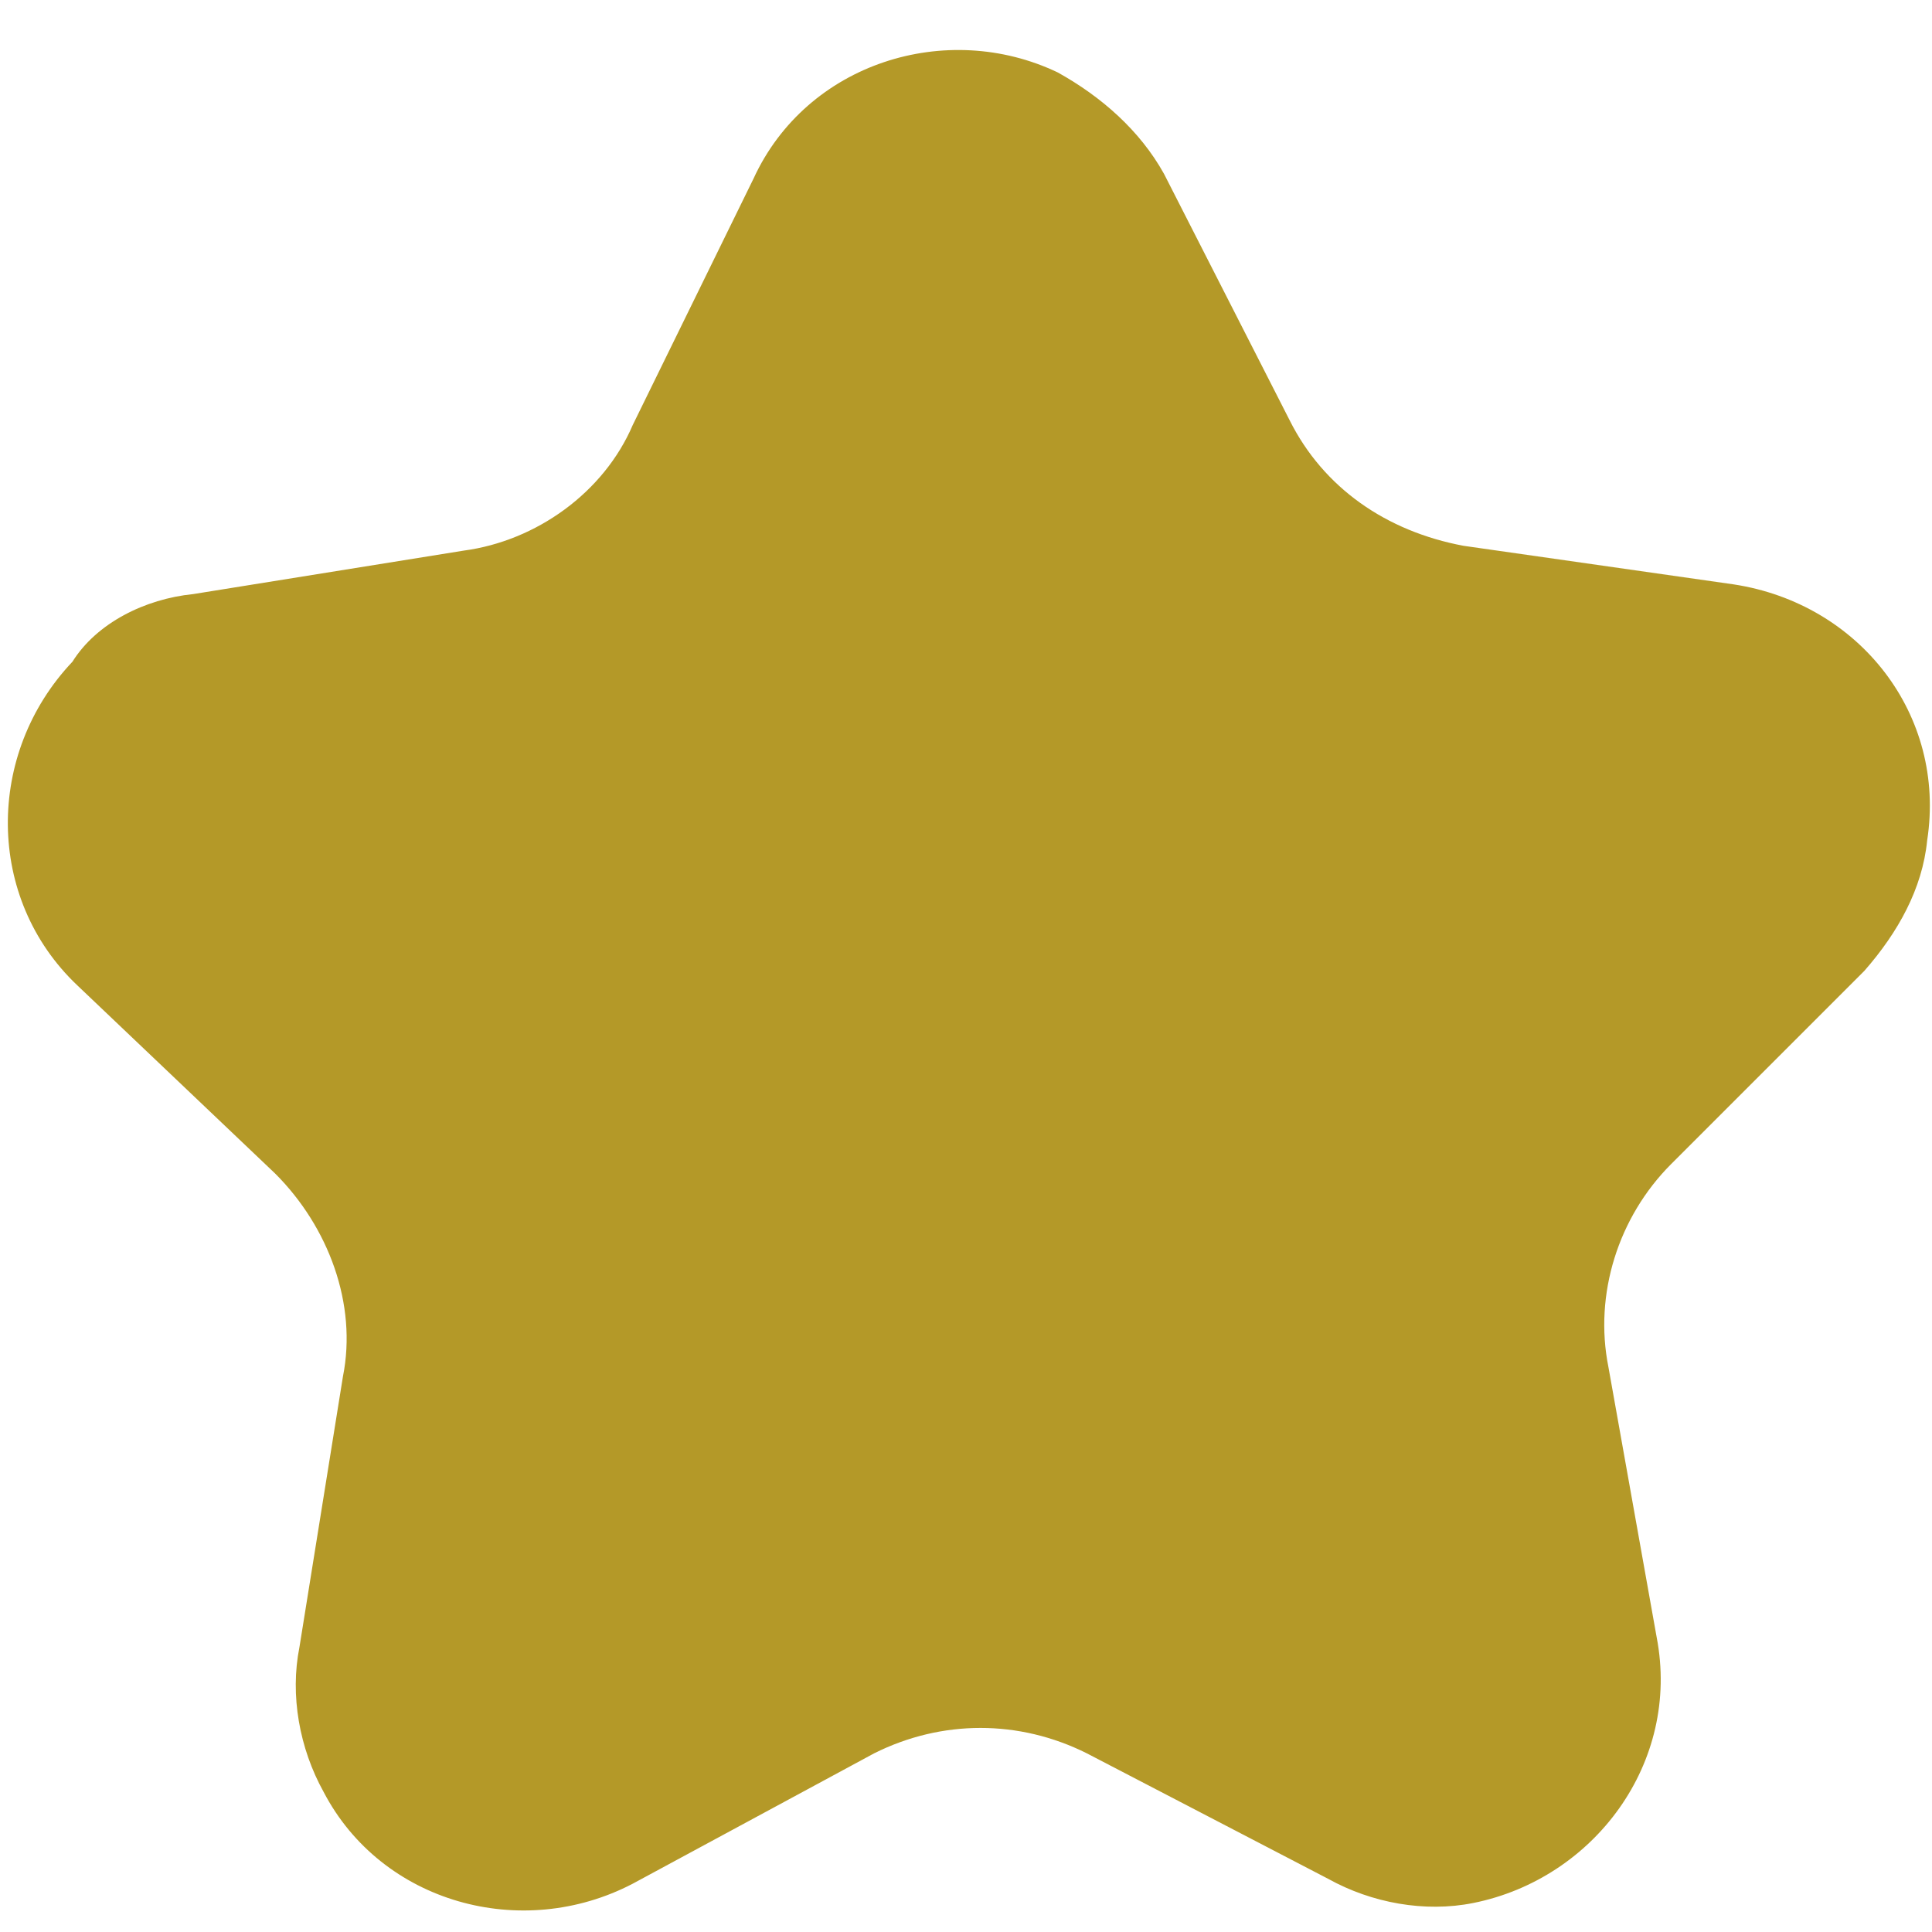 <?xml version="1.0" encoding="utf-8"?>
<!-- Generator: Adobe Illustrator 27.0.0, SVG Export Plug-In . SVG Version: 6.00 Build 0)  -->
<svg version="1.1" id="レイヤー_1" xmlns="http://www.w3.org/2000/svg" xmlns:xlink="http://www.w3.org/1999/xlink" x="0px"
	 y="0px" viewBox="0 0 40 40" style="enable-background:new 0 0 40 40;" xml:space="preserve">
<style type="text/css">
	.st0{fill:#B49928;}
</style>
<path id="パス_1527" class="st0" d="M38.6,20.1l-4,4c-1.1,1.1-1.6,2.7-1.3,4.2l1,5.6c0.5,2.6-1.3,5-3.8,5.5c-1,0.2-2.1,0-3-0.5
	l-5-2.6c-1.4-0.7-3-0.7-4.4,0l-5,2.7c-2.3,1.2-5.2,0.4-6.4-1.9c-0.5-0.9-0.7-2-0.5-3l0.9-5.6c0.3-1.5-0.3-3.1-1.4-4.2l-4.1-3.9
	c-1.9-1.8-1.9-4.8-0.1-6.7C2,12.9,3,12.4,4,12.3l5.6-0.9c1.5-0.2,2.9-1.2,3.5-2.6l2.5-5.1c1.1-2.4,4-3.3,6.3-2.2
	c0.9,0.5,1.7,1.2,2.2,2.1l2.6,5.1c0.7,1.4,2,2.3,3.6,2.6l5.6,0.8c2.6,0.4,4.4,2.7,4,5.3C39.8,18.4,39.3,19.3,38.6,20.1"/>
</svg>

